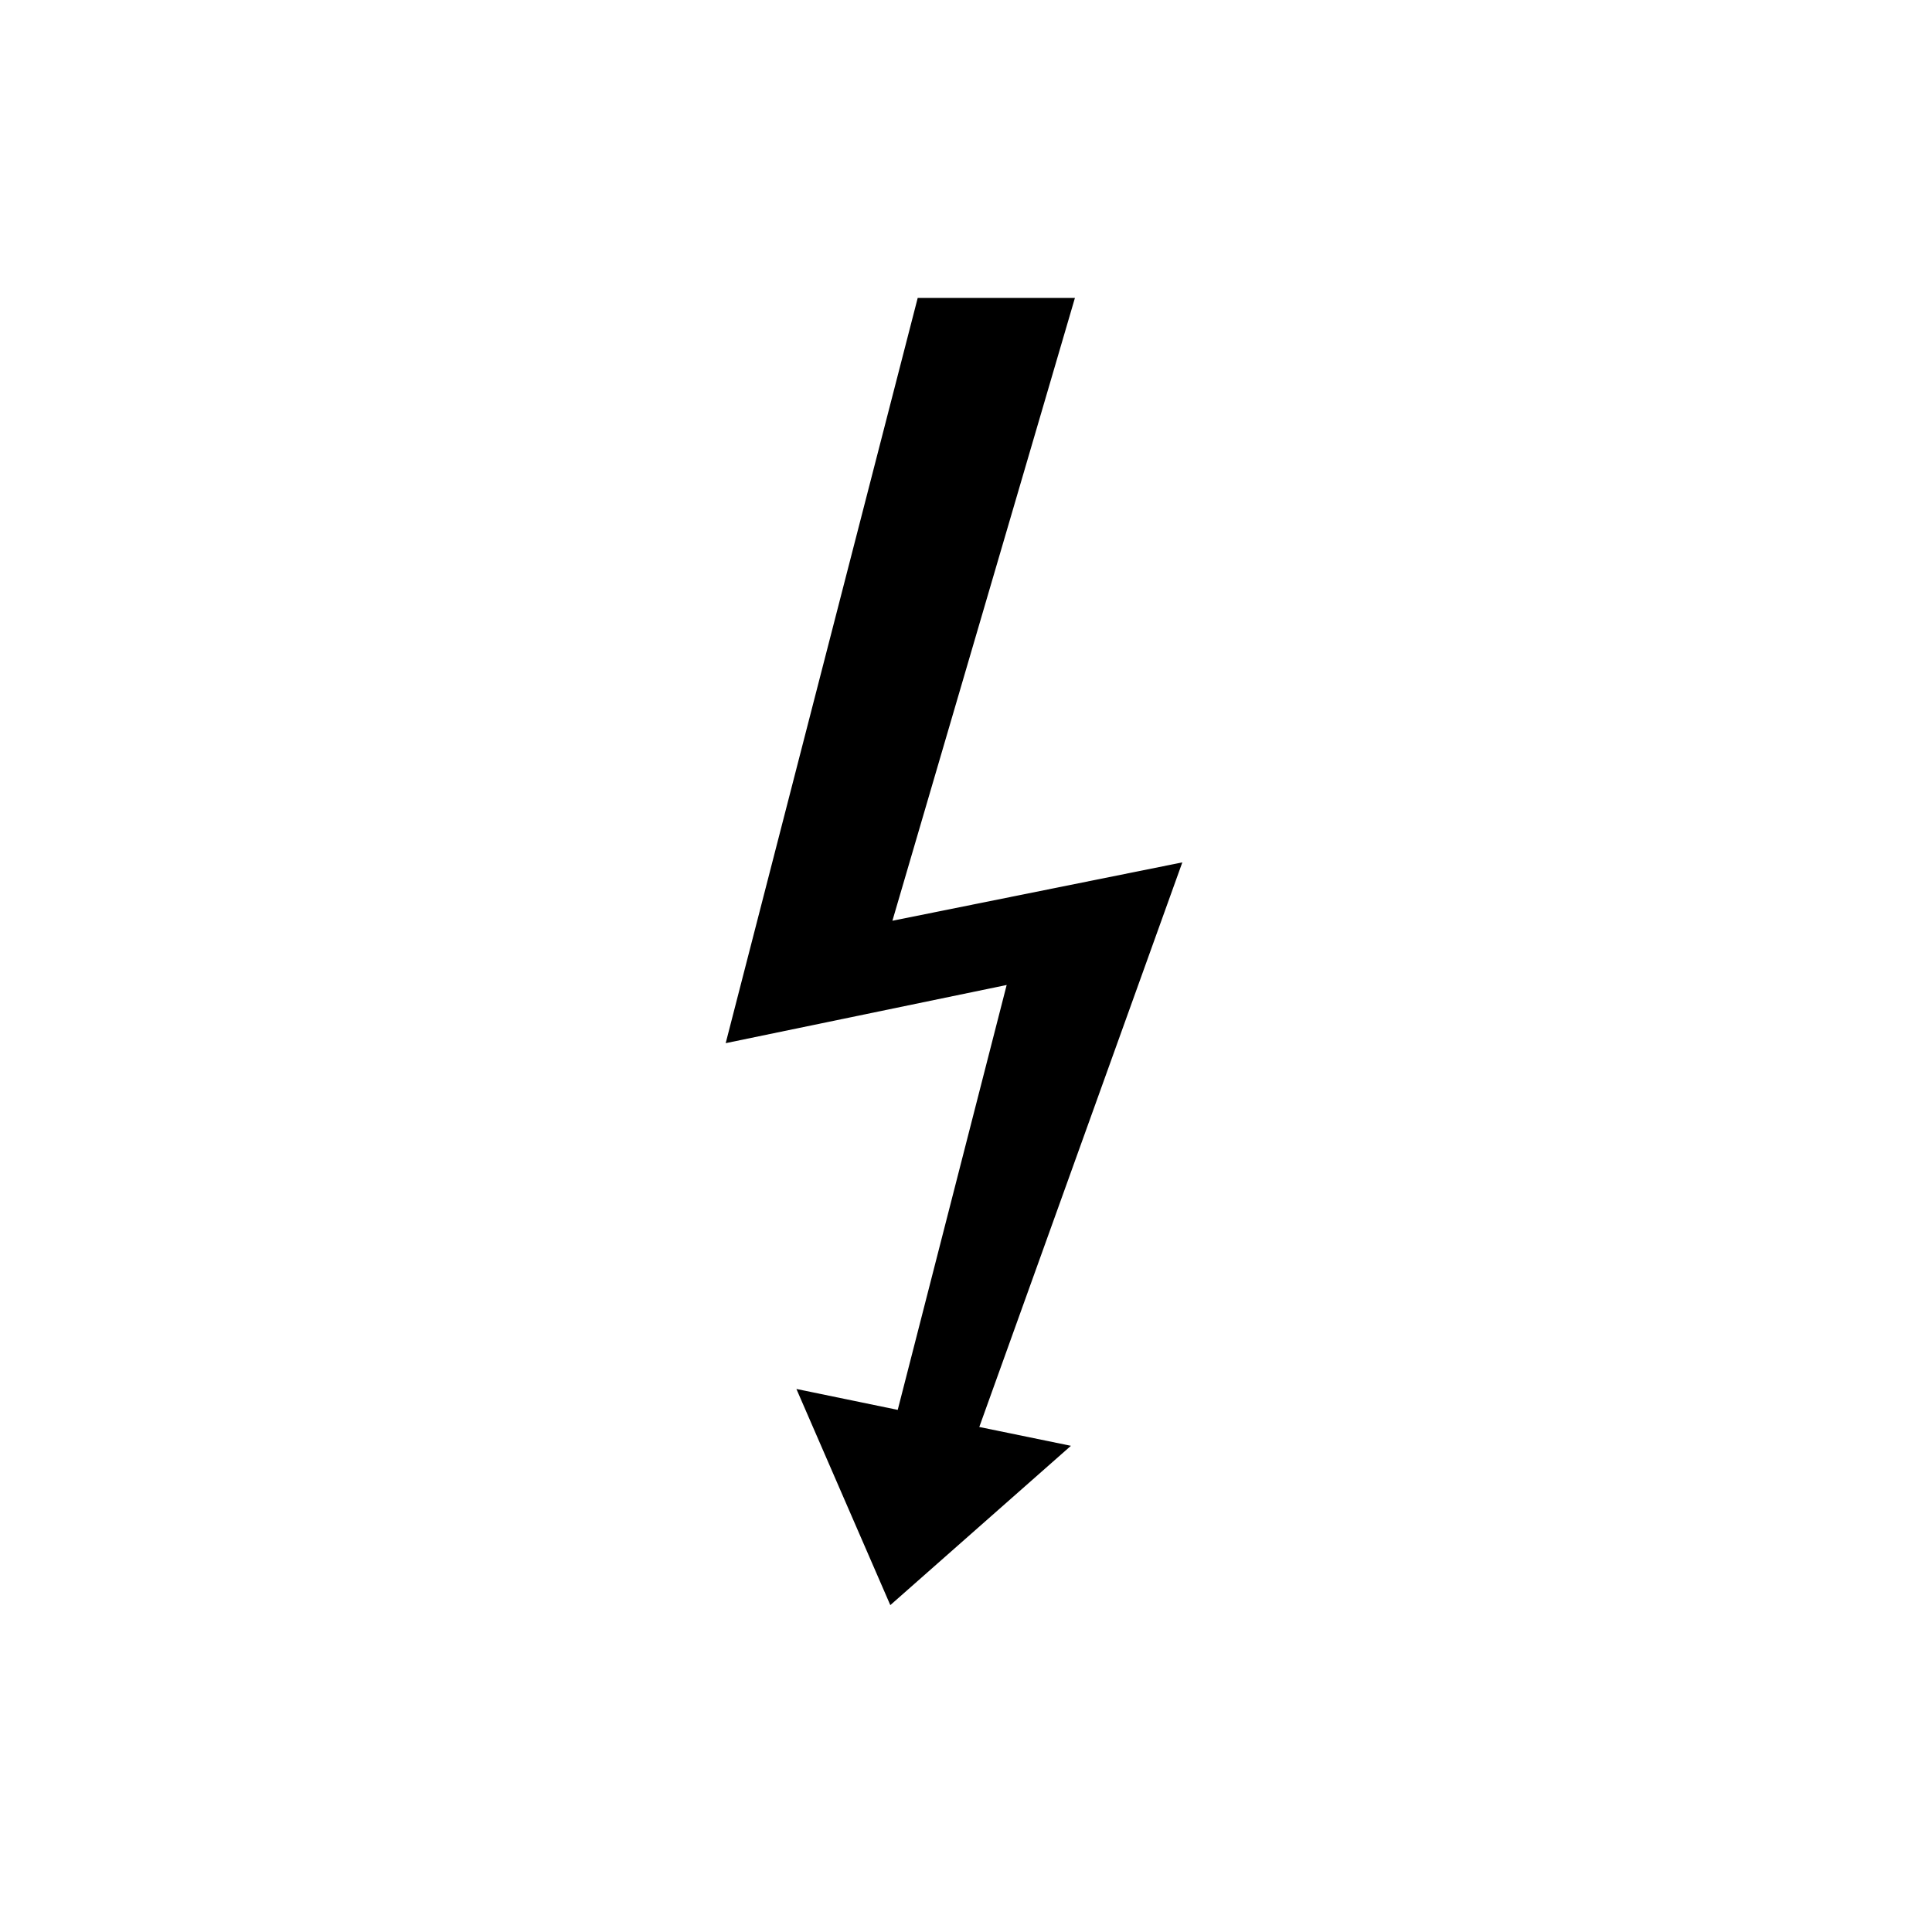 <?xml version="1.0" encoding="UTF-8"?>
<!-- Uploaded to: ICON Repo, www.svgrepo.com, Generator: ICON Repo Mixer Tools -->
<svg fill="#000000" width="800px" height="800px" version="1.1" viewBox="144 144 512 512" xmlns="http://www.w3.org/2000/svg">
 <path d="m457.33 372.54-76.832 15.469 48.367-165.05h-41.664l-50.887 197.49 74.465-15.418-28.871 112.6-26.852-5.539 24.887 57.281 47.863-42.219-24.285-4.988z"/>
</svg>
